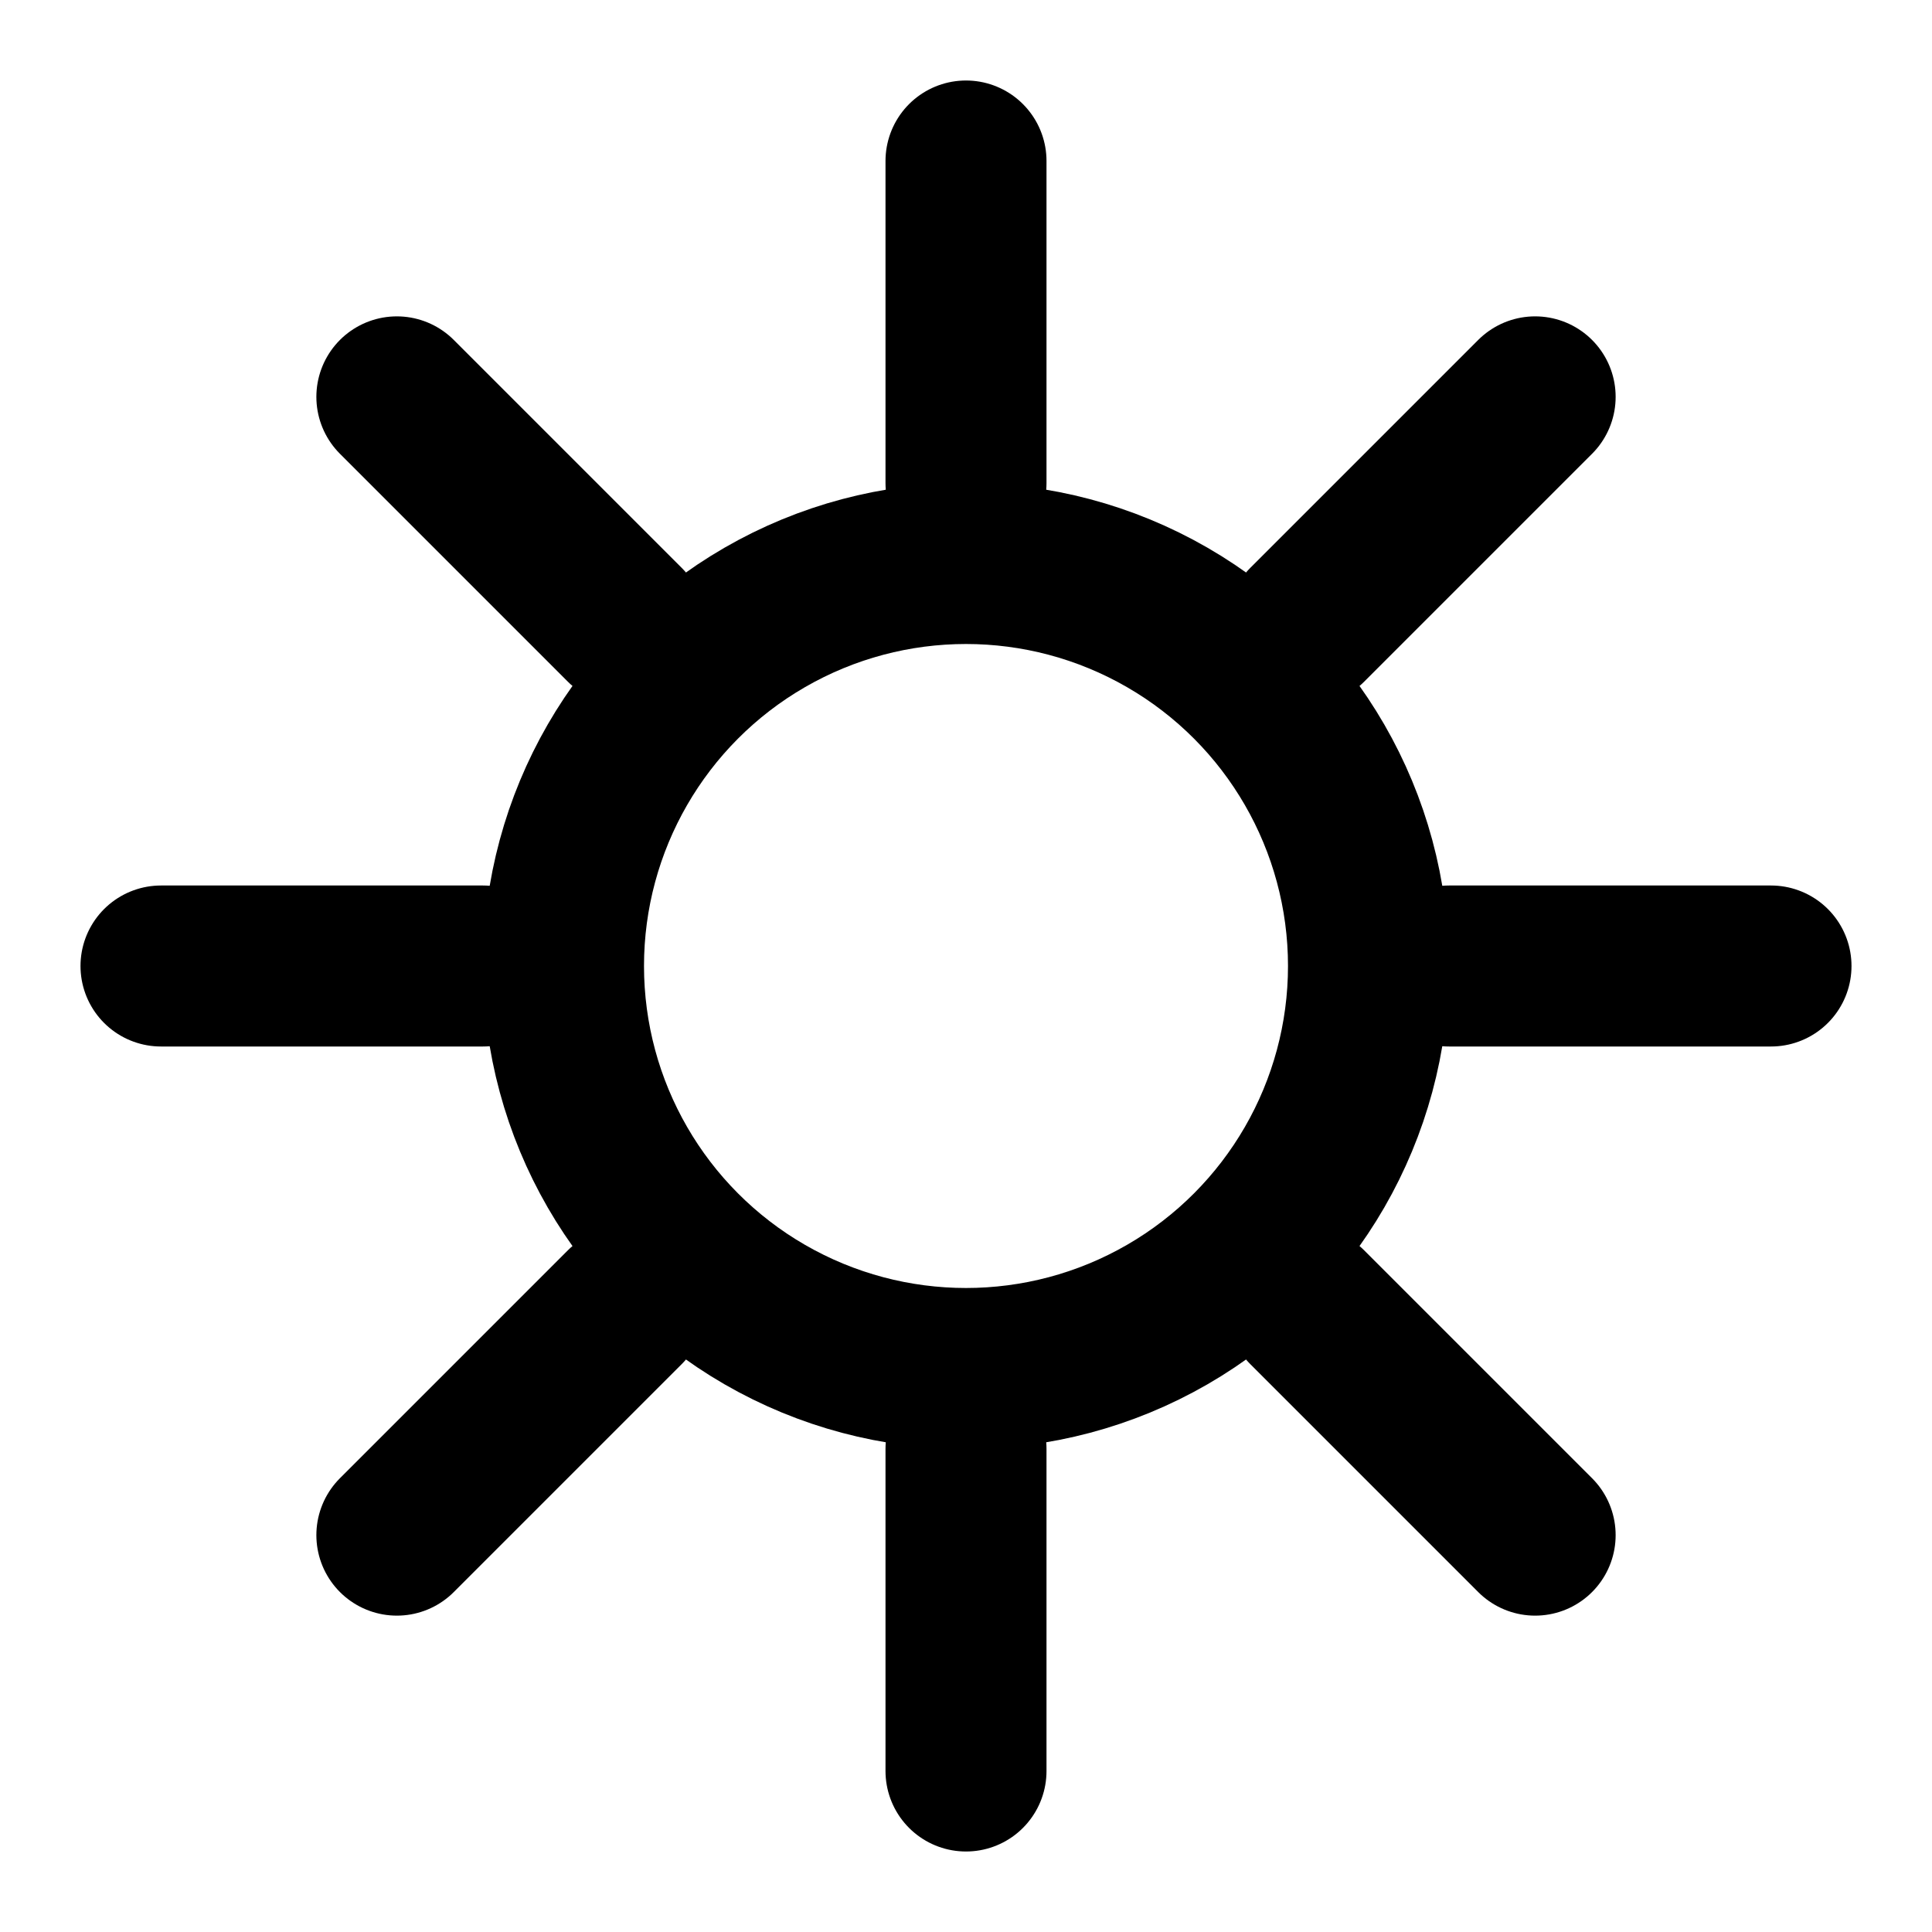 <svg xmlns="http://www.w3.org/2000/svg" viewBox="0 0 24 24" fill="none" stroke="currentColor" stroke-width="2" stroke-linecap="round" stroke-linejoin="round">
  <path d="M12 2v4"></path>
  <path d="M12 18v4"></path>
  <path d="M4.93 4.93l2.83 2.83"></path>
  <path d="M16.24 16.24l2.83 2.83"></path>
  <path d="M2 12h4"></path>
  <path d="M18 12h4"></path>
  <path d="M4.93 19.07l2.83-2.83"></path>
  <path d="M16.24 7.76l2.83-2.83"></path>
  <circle cx="12" cy="12" r="5"></circle>
</svg> 